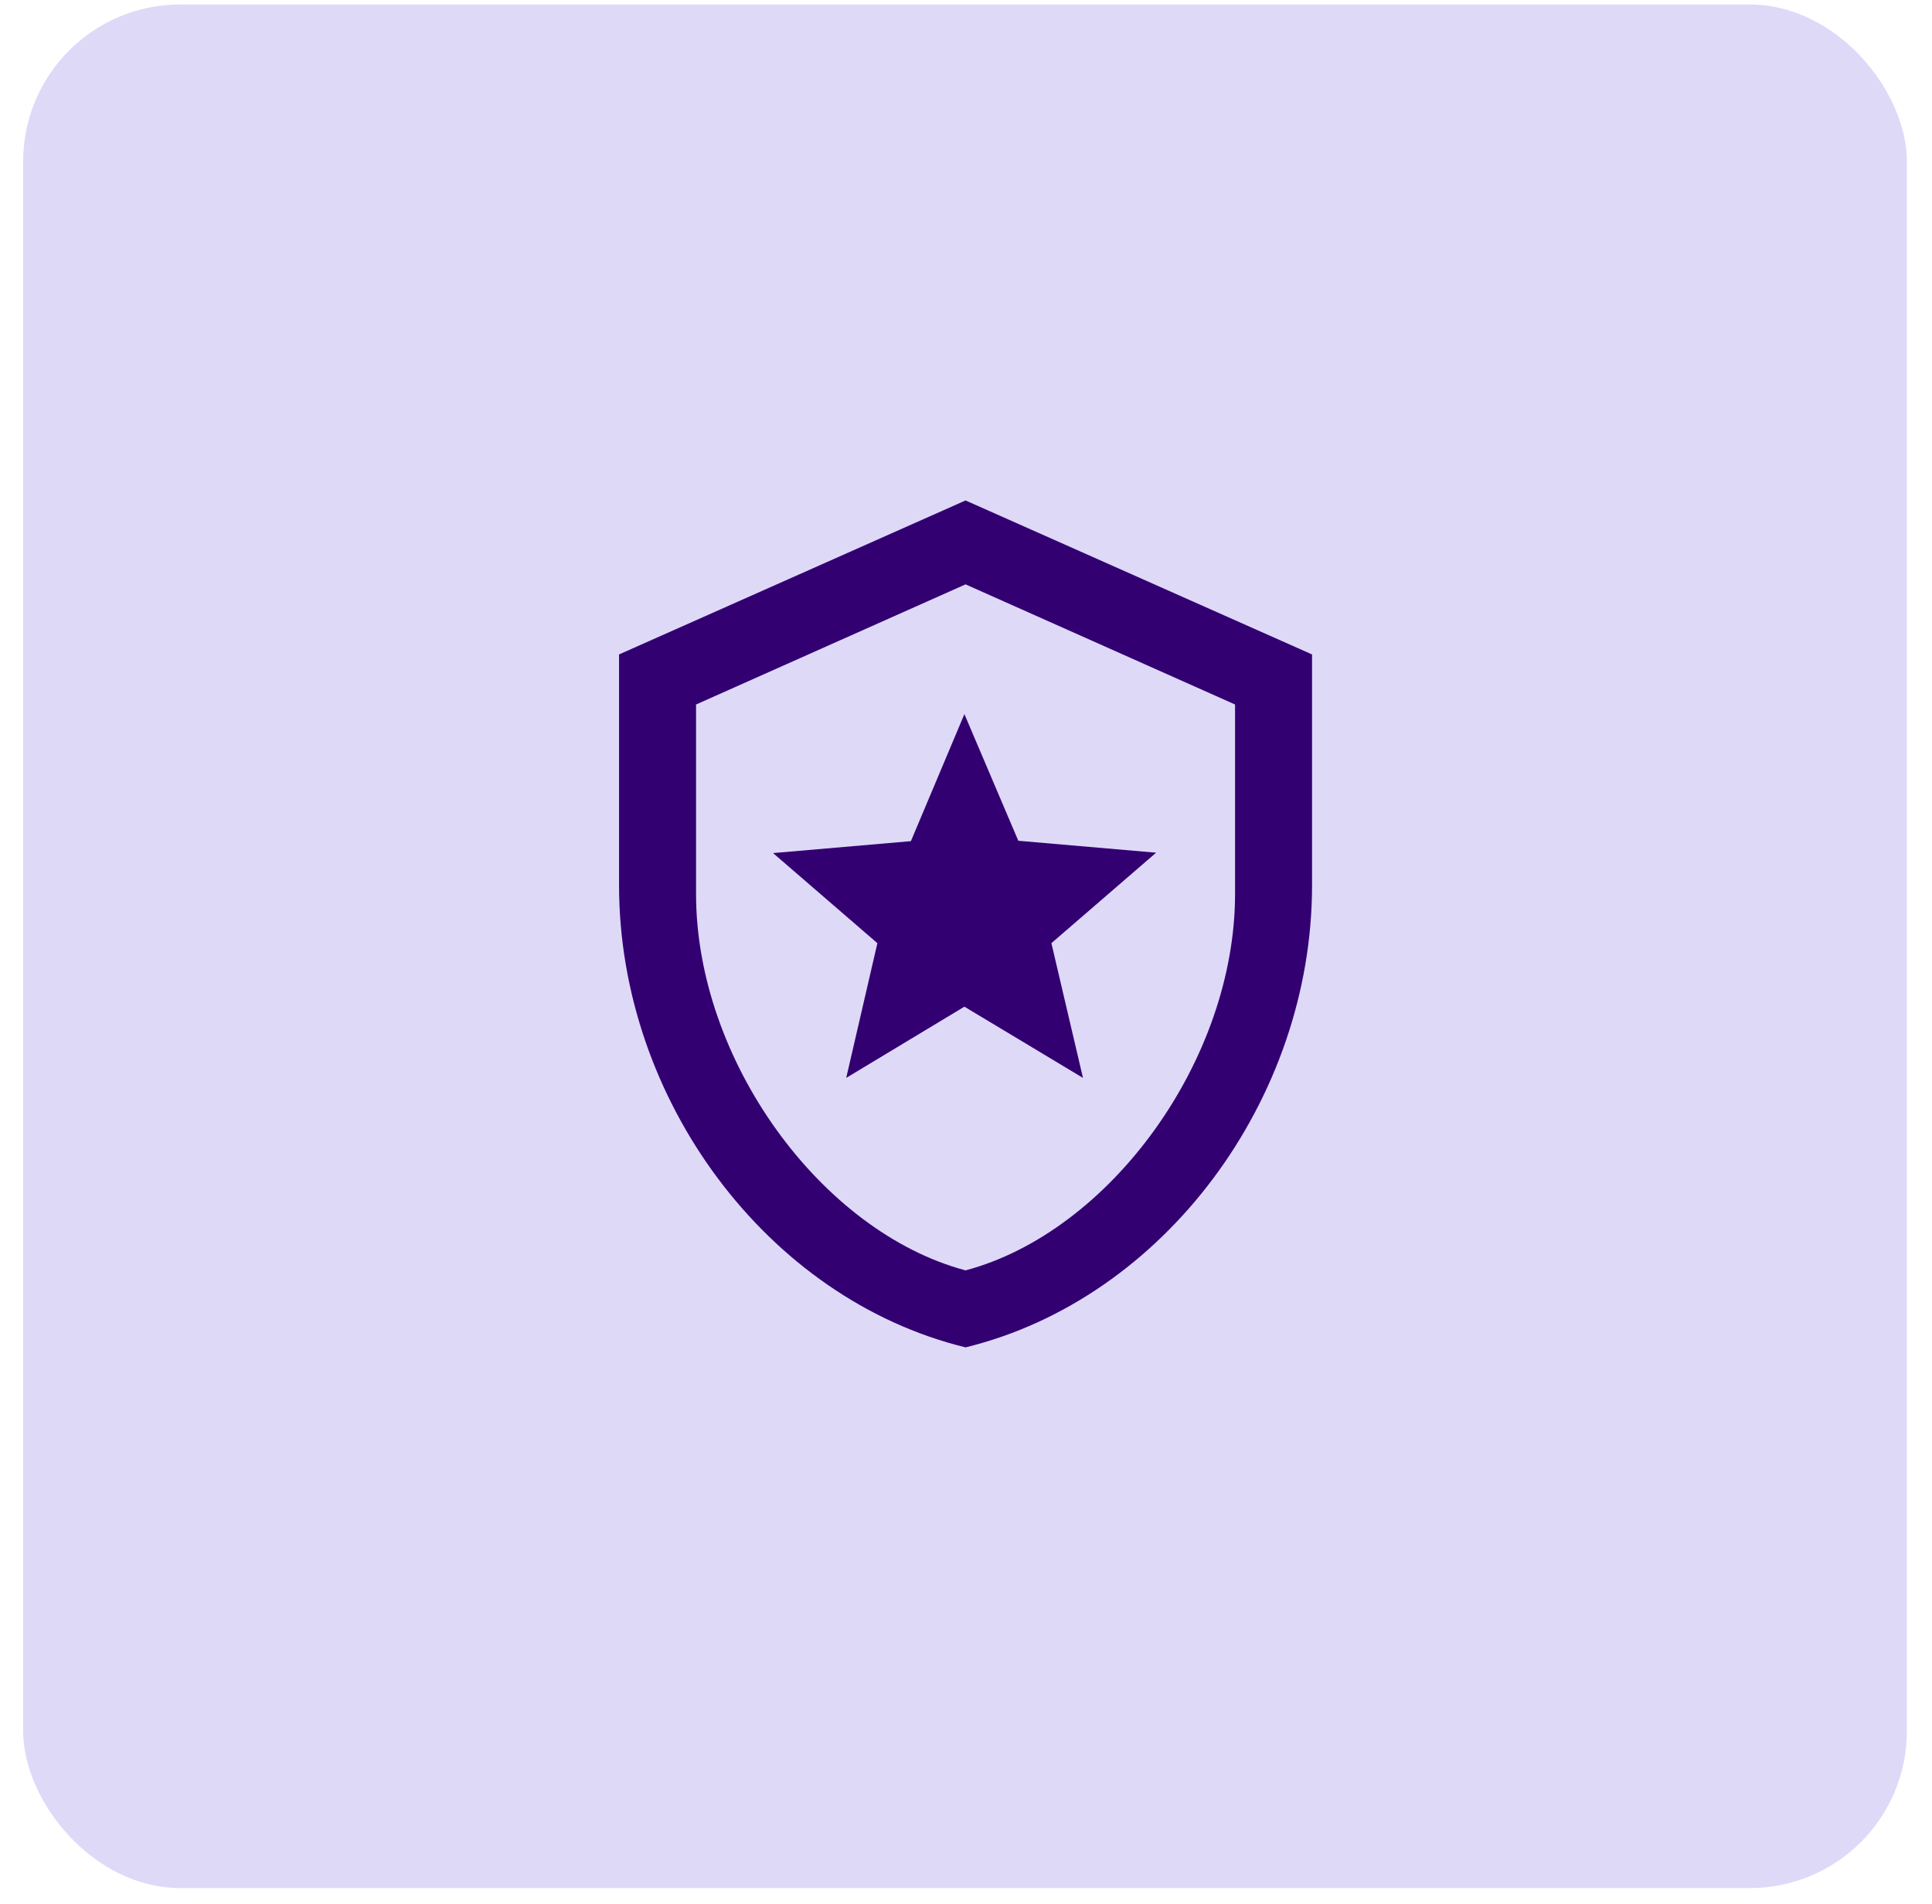 <?xml version="1.0" encoding="UTF-8"?> <svg xmlns="http://www.w3.org/2000/svg" width="69" height="68" viewBox="0 0 69 68" fill="none"><rect x="0.827" y="0.161" width="67.276" height="67.276" rx="5.606" fill="#DFD9F8"></rect><path d="M46.859 31.625C46.859 39.256 41.579 46.392 34.484 48.125C27.389 46.392 22.109 39.256 22.109 31.625V23.375L34.484 17.875L46.859 23.375V31.625ZM34.484 45.375C39.64 44 44.109 37.867 44.109 31.927V25.163L34.484 20.872L24.859 25.163V31.927C24.859 37.867 29.328 44 34.484 45.375ZM38.678 38.5L34.443 35.956L30.222 38.5L31.335 33.688L27.609 30.47L32.532 30.044L34.443 25.506L36.368 30.03L41.29 30.456L37.55 33.688L38.678 38.5Z" fill="#330072"></path></svg> 